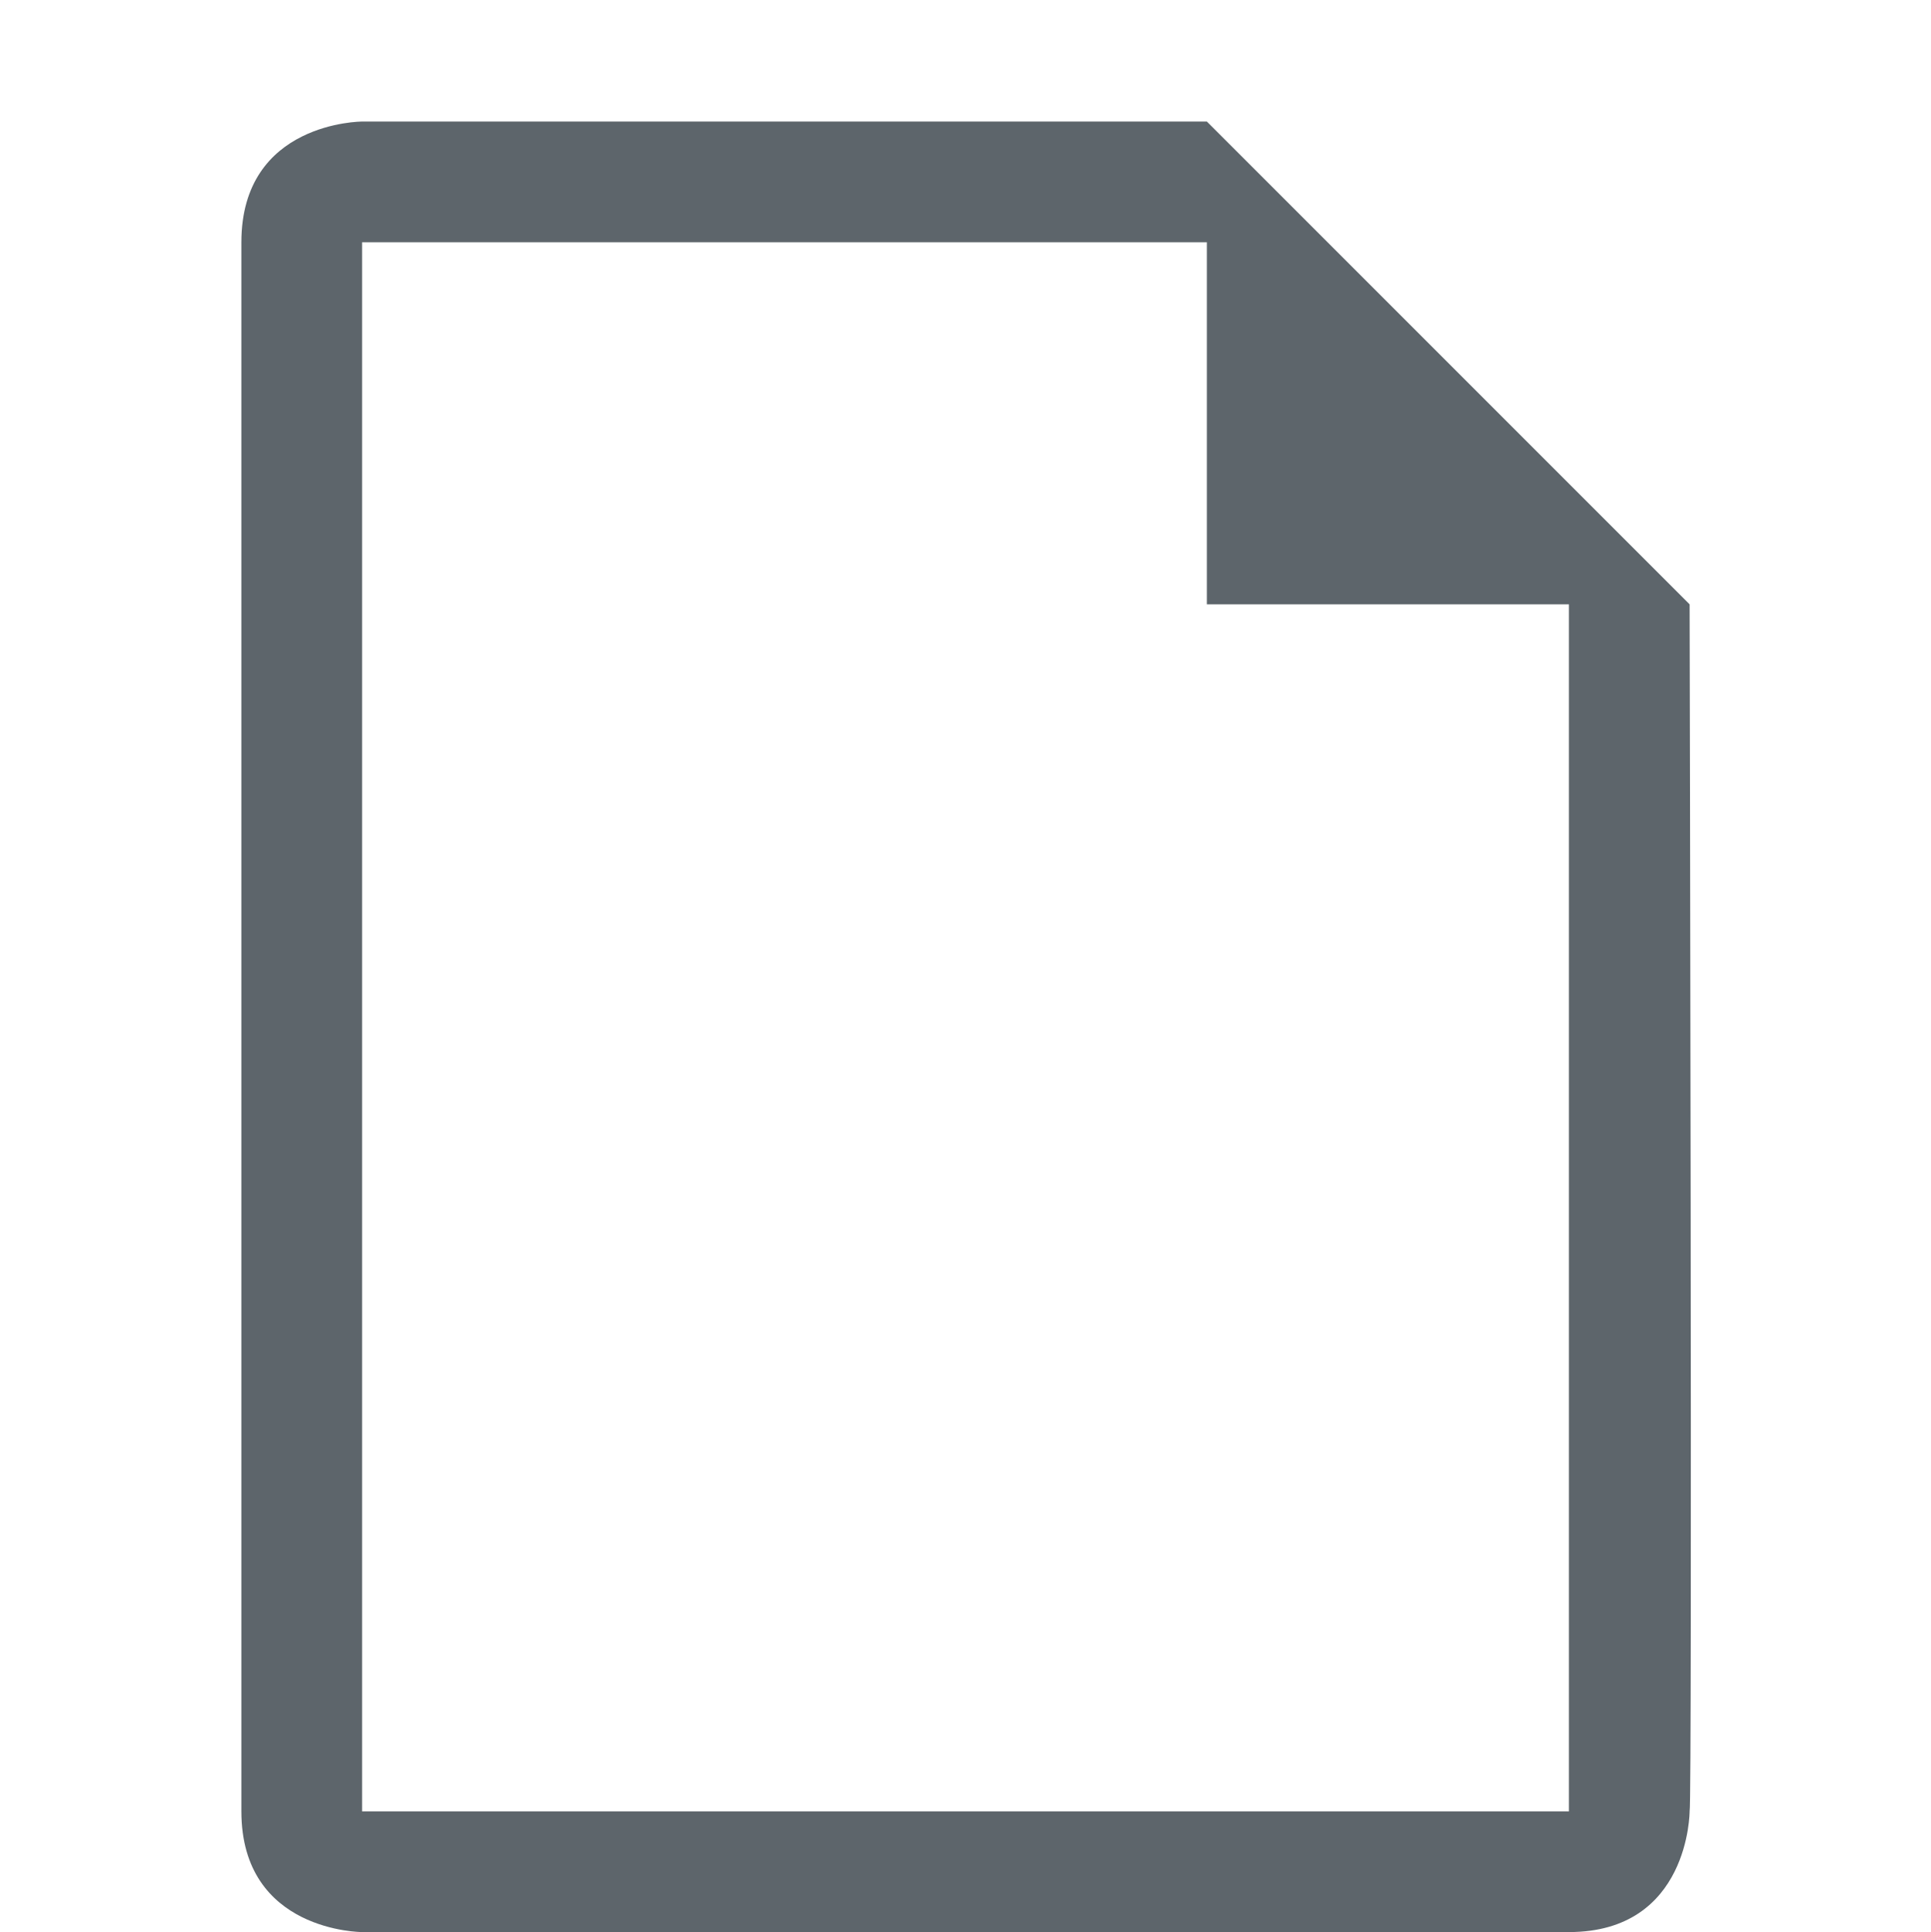 <svg xmlns="http://www.w3.org/2000/svg" width="16" height="16.007" enable-background="new"><defs><filter id="a" color-interpolation-filters="sRGB"><feBlend mode="darken" in2="BackgroundImage"/></filter></defs><path d="M2 2.007v13c0 1 1 1 1 1h10c1 0 1-1 1-1 .023-.058 0-10 0-10l-4-4H3s-1 0-1 1zm8 0v3h3v10H3v-13z" fill="#5d656b" enable-background="new"/></svg>